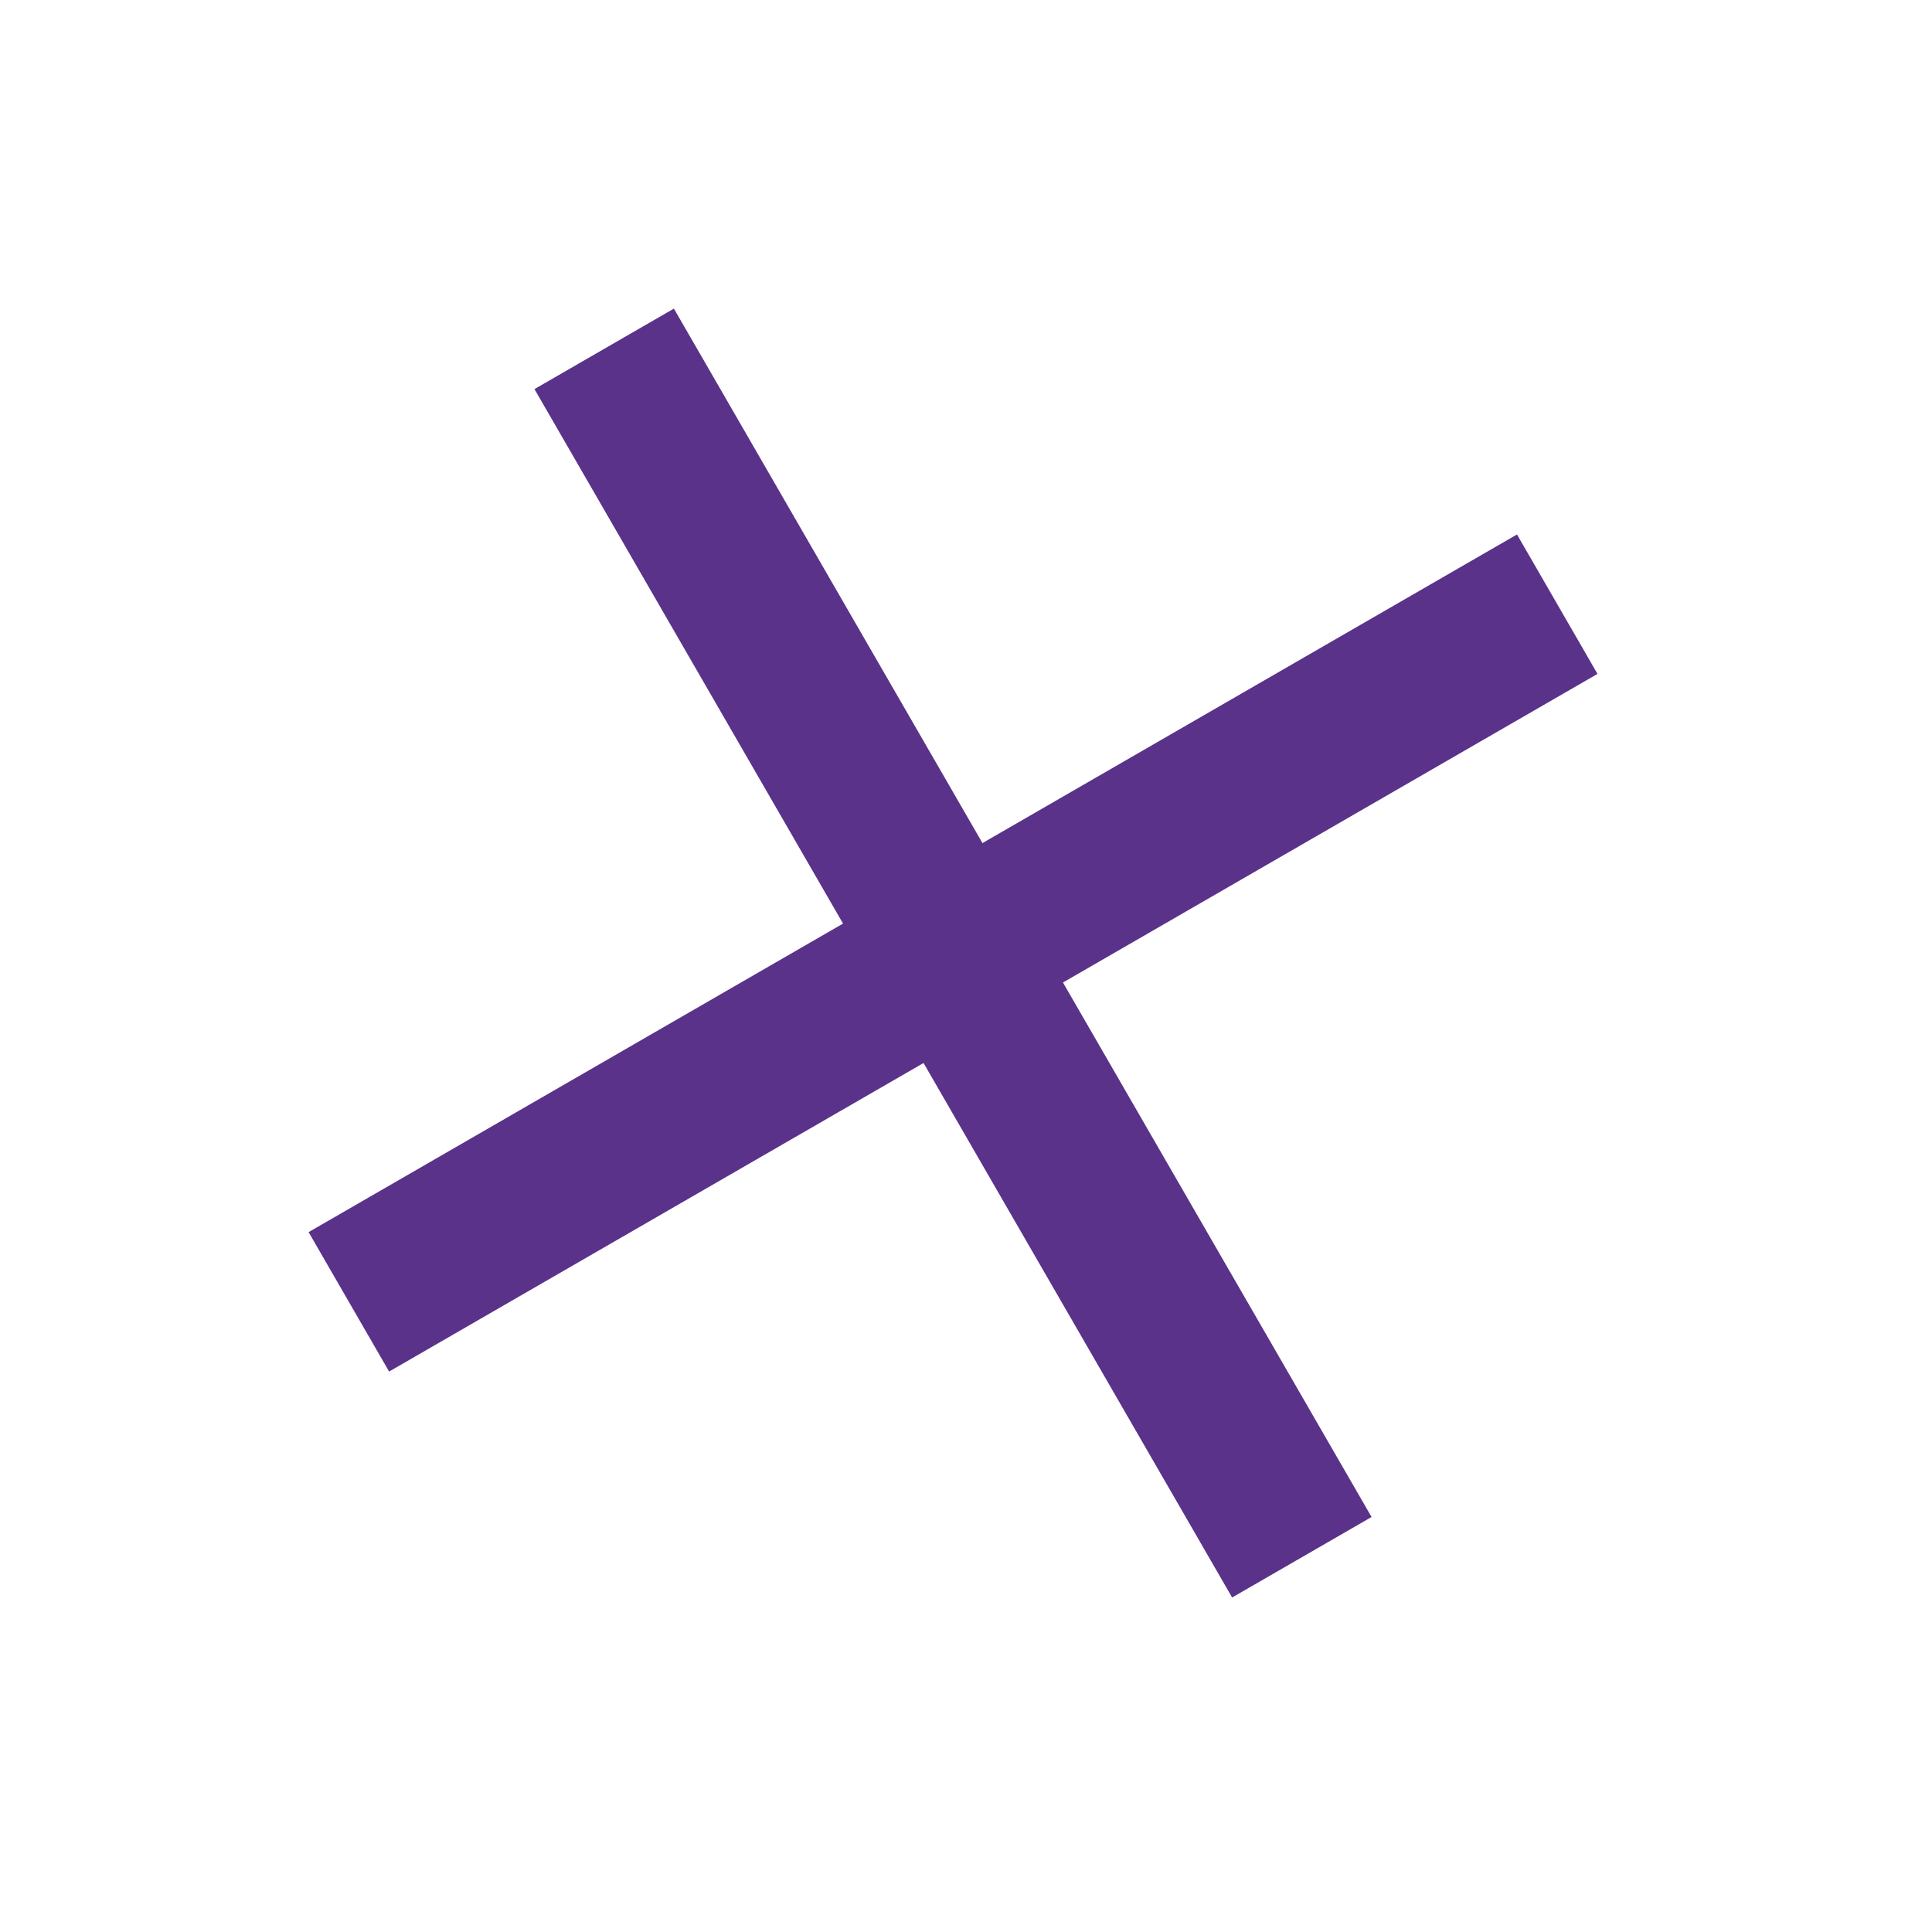 <?xml version="1.0" encoding="UTF-8"?> <svg xmlns="http://www.w3.org/2000/svg" width="36" height="36" viewBox="0 0 36 36" fill="none"> <rect x="28.267" y="9.959" width="3" height="26" transform="rotate(60 28.267 9.959)" fill="#5A328A"></rect> <rect x="25.557" y="28.267" width="3" height="26" transform="rotate(150 25.557 28.267)" fill="#5A328A"></rect> </svg> 